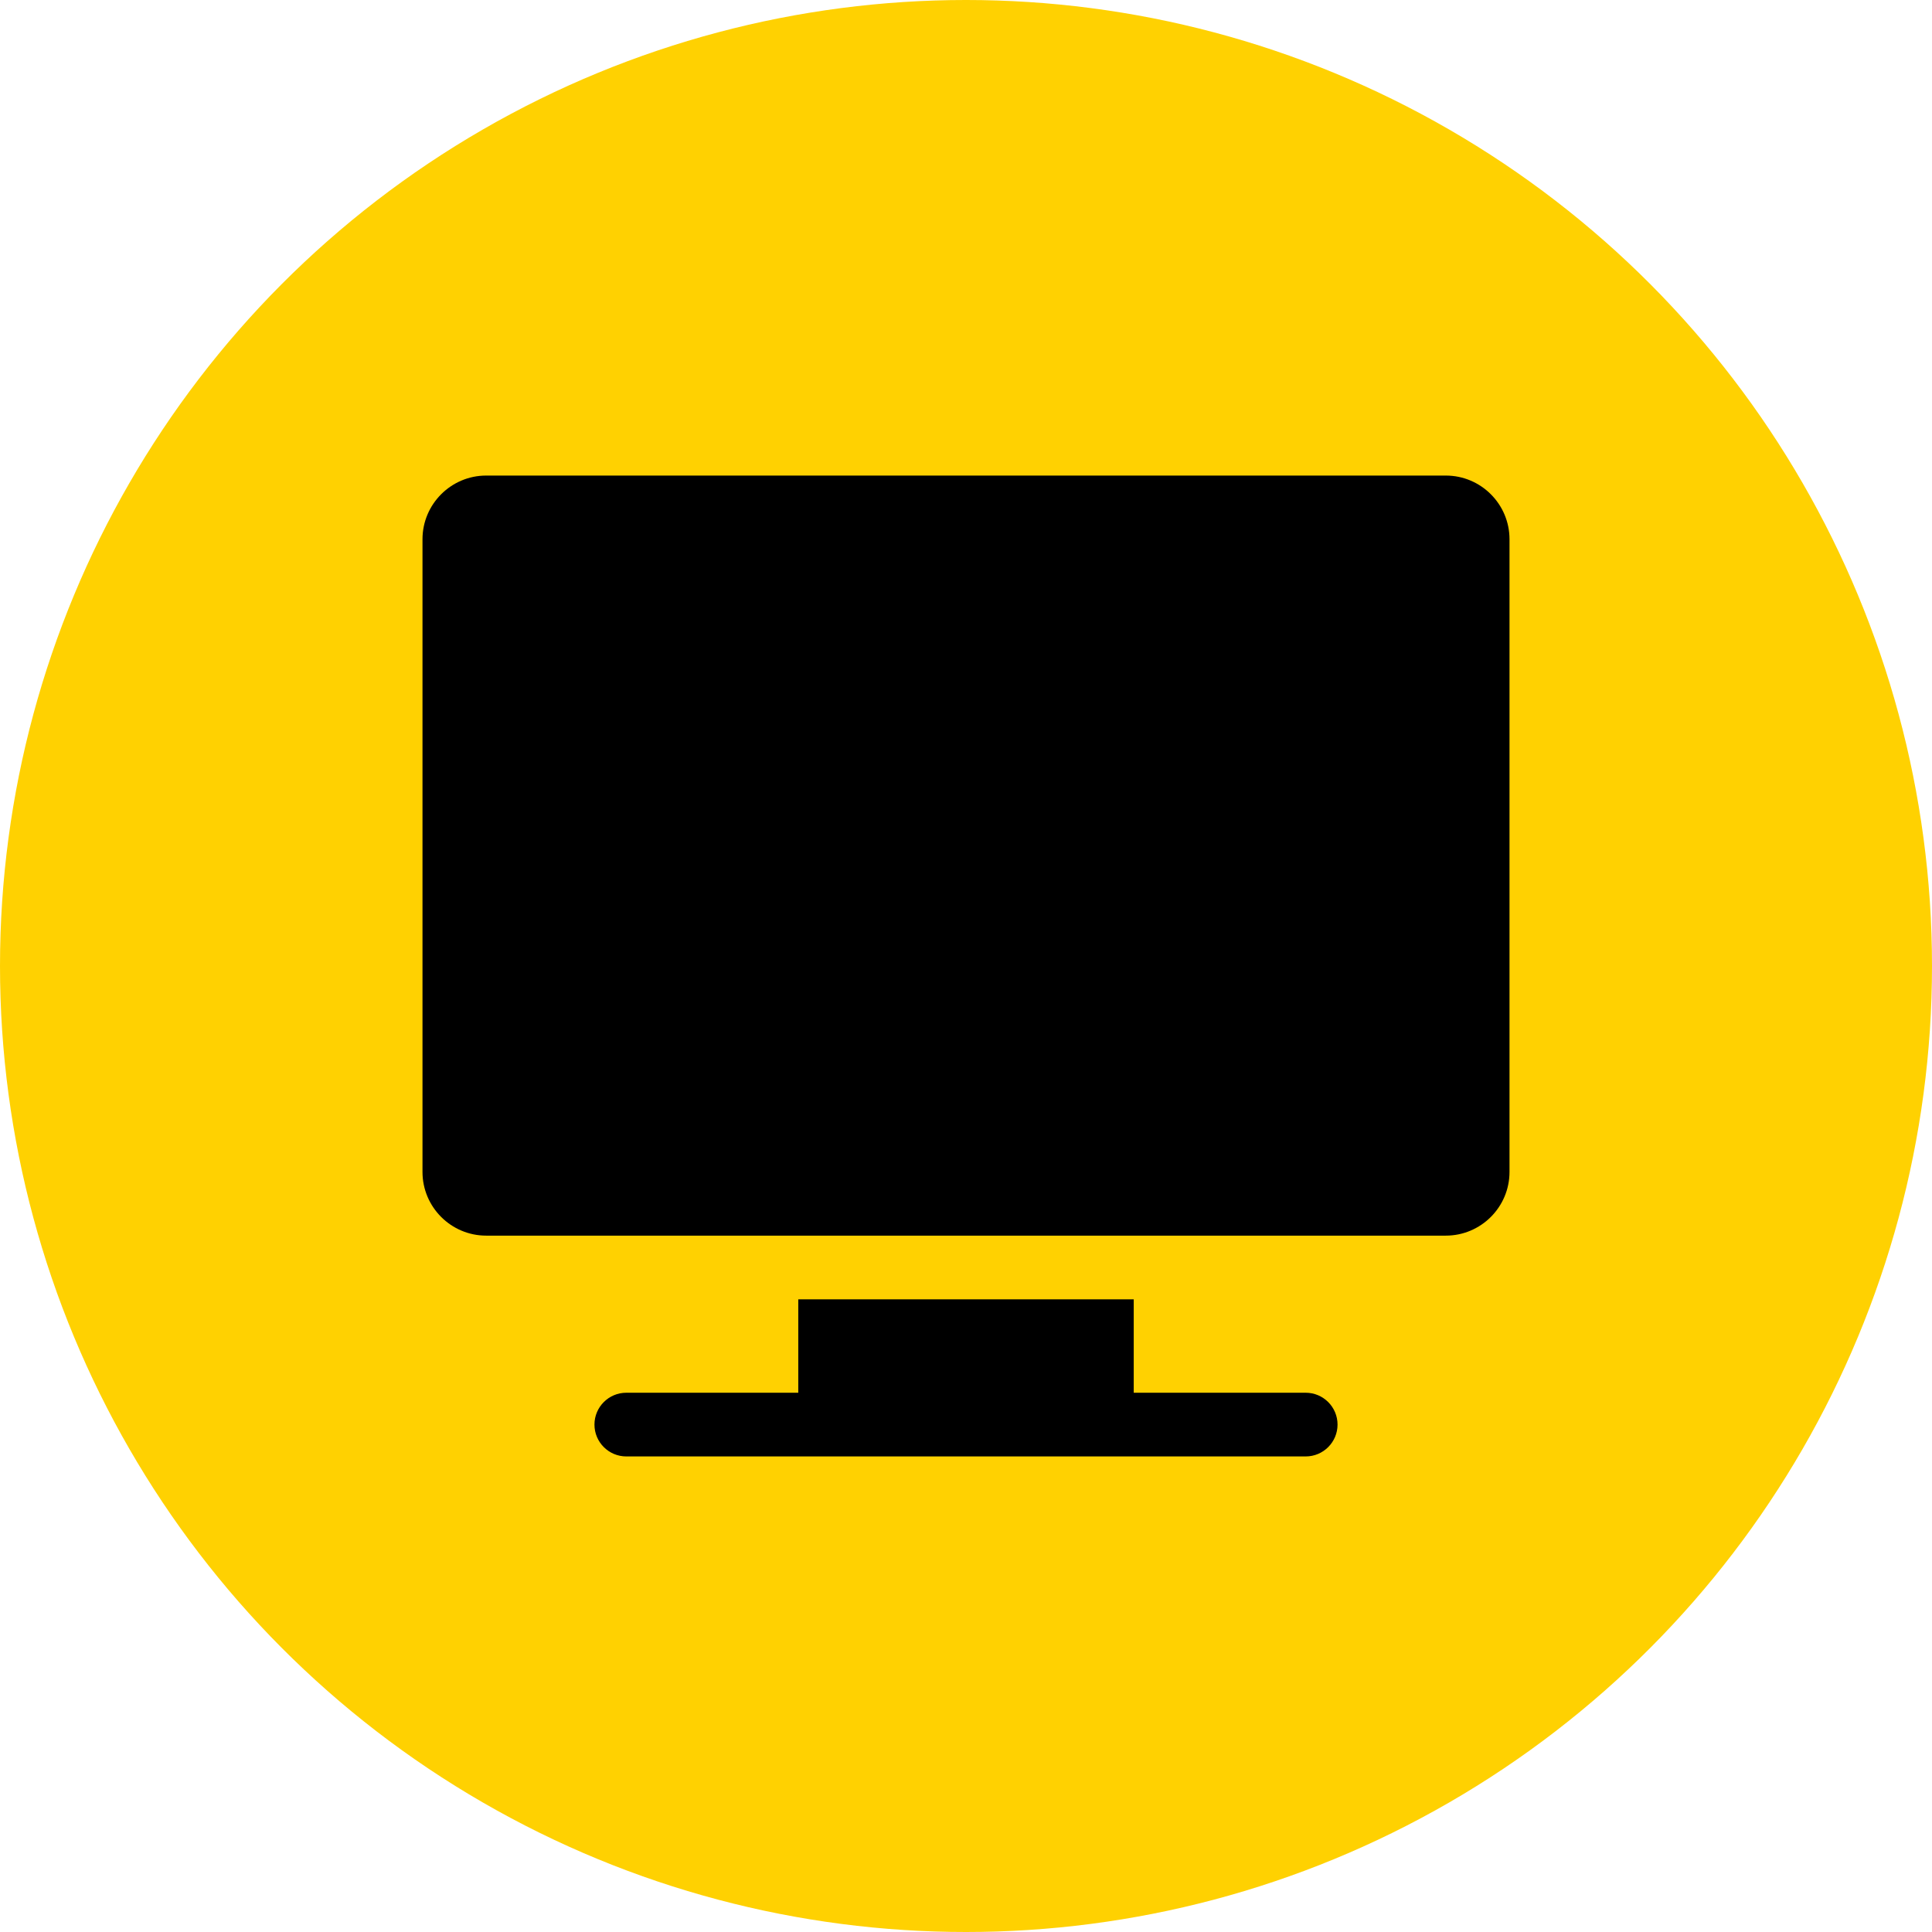 <?xml version="1.0" encoding="UTF-8"?> <svg xmlns="http://www.w3.org/2000/svg" width="910" height="910" viewBox="0 0 910 910" fill="none"> <circle cx="455" cy="455" r="455" fill="#FFD101"></circle> <path d="M681 224H229C212.46 224 199 237.46 199 254V552C199 568.54 212.46 582 229 582H681C697.54 582 711 568.54 711 552V254C711 237.46 697.54 224 681 224Z" fill="black"></path> <path d="M615 656H534V612H376V656H295C286.72 656 280 662.72 280 671C280 679.28 286.72 686 295 686H615C623.28 686 630 679.28 630 671C630 662.72 623.28 656 615 656Z" fill="black"></path> </svg> 